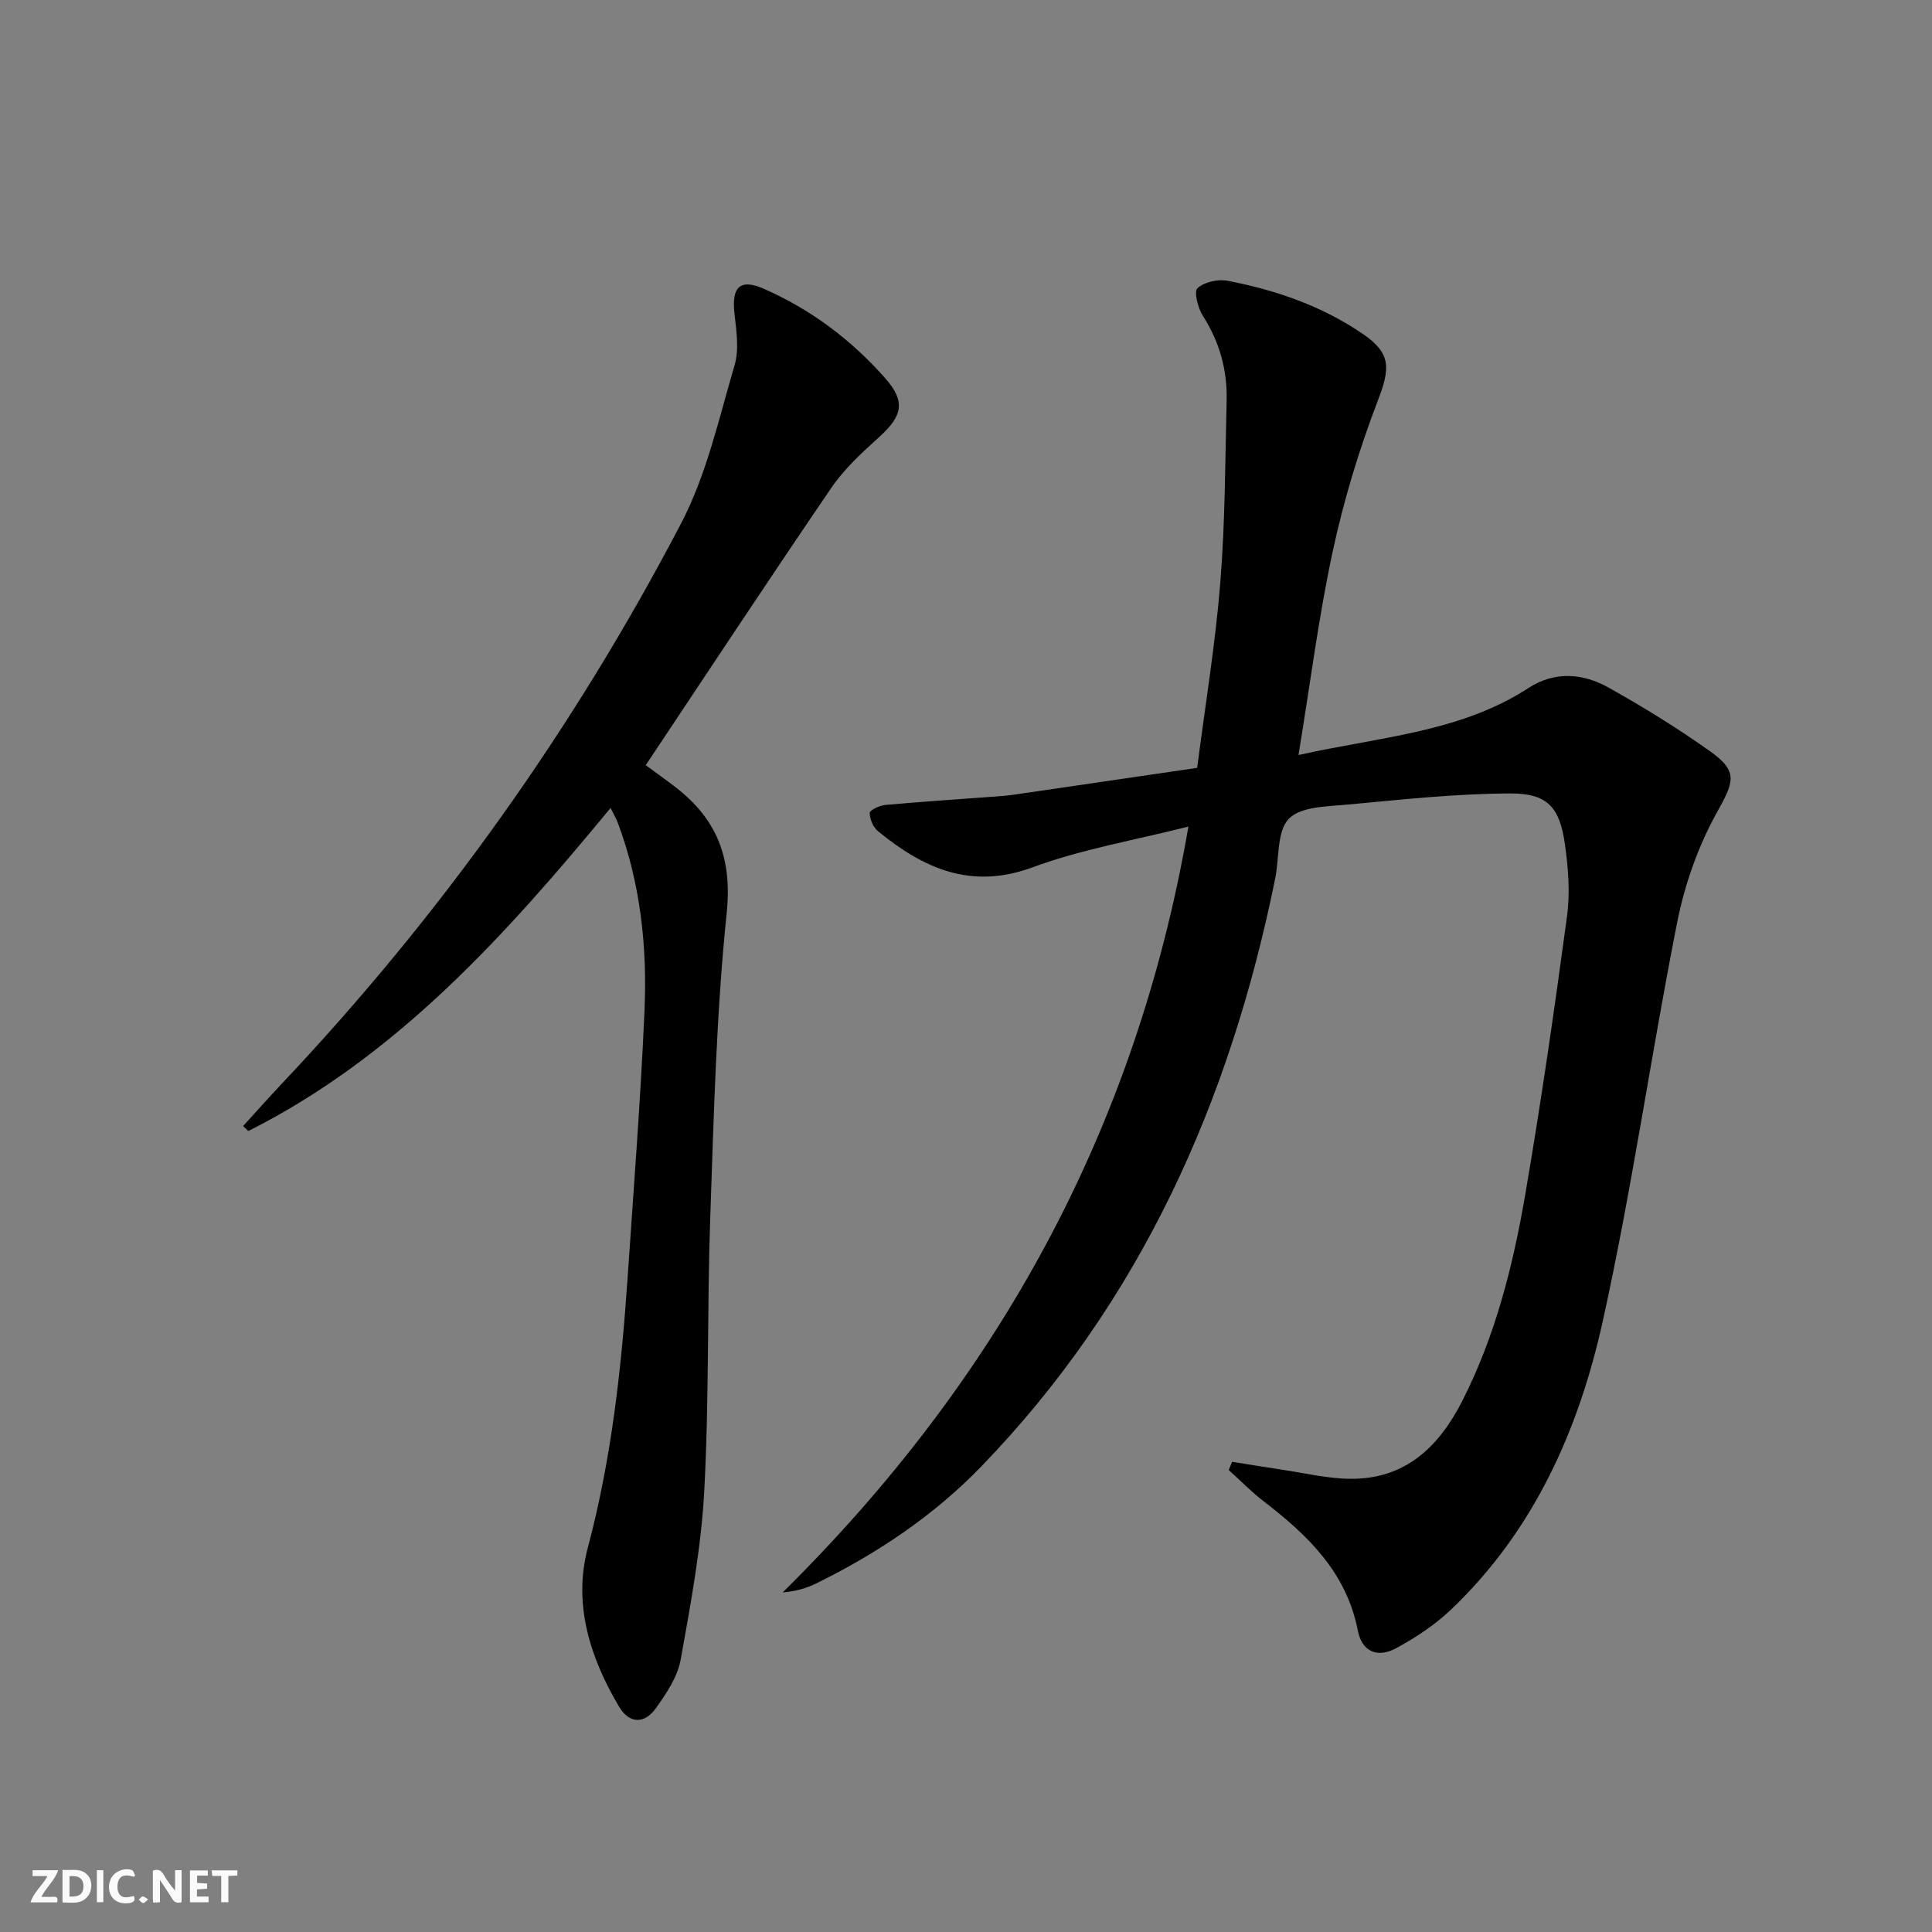 <svg enable-background="new 0 0 400 400" viewBox="0 0 400 400" xmlns="http://www.w3.org/2000/svg"><rect x="0" y="0" width="400" height="400" fill="#808080" stroke="none"/><g fill="#fbfafa"><path d="m37.59 393.81c-.92.31-1.52.05-2-.78-.7-1.2-1.52-2.34-2.47-3.78v4.59c-.55.03-.95.05-1.41.07-.03-.37-.06-.64-.06-.91 0-1.91 0-3.81 0-5.7 1.13-.41 1.77-.03 2.29.91.62 1.11 1.38 2.14 2.31 3.19v-4.2h1.35v6.61z"/><path d="m12.94 393.88v-6.75c1.9.19 3.93-.54 5.37 1.29.8 1.01.78 2.88.03 3.97-1.37 1.97-3.4 1.51-5.4 1.49m1.45-1.22c2.04.12 2.92-.58 2.89-2.21-.03-1.51-.98-2.19-2.89-2z"/><path d="m11.81 393.87h-5.49c.68-2.18 2.47-3.48 3.51-5.45h-3.08v-1.21h5.29c-.71 2.13-2.44 3.48-3.47 5.51.86 0 1.63.04 2.39-.01.79-.05 1.14.21.85 1.16"/><path d="m39.33 393.86v-6.61h3.7v1.07h-2.22v1.52c.68.04 1.34.09 2.07.13v1.07c-.72.05-1.38.09-2.1.14v1.48h2.4v1.19h-3.85z"/><path d="m27.71 388.56c-1.15-.3-2.46-.61-3.1.64-.37.73-.41 1.93-.06 2.67.63 1.35 1.99.93 3.17.68.35.94-.01 1.32-.93 1.46-1.62.25-3.05-.27-3.76-1.48-.73-1.25-.6-3.03.31-4.17.88-1.11 2.71-1.7 4-1.16.32.13.44.74.65 1.12-.1.08-.19.16-.28.24"/><path d="m49.15 387.24v1.07c-.59.02-1.17.05-1.87.08v5.44h-1.48v-5.44h-1.85c-.05-.4-.08-.73-.13-1.15z"/><path d="m20.06 387.21h1.33v6.62h-1.33z"/><path d="m30.68 393.25c-.49.38-.8.79-1.05.76-.32-.05-.6-.45-.9-.7.26-.24.51-.64.8-.67.29-.04.62.3 1.15.61"/></g><path d="m268.84 156.32c16.97-3.79 33.45-4.68 47.62-13.88 5.44-3.53 11.26-3.06 16.58-.08 7.24 4.05 14.34 8.43 21.09 13.24 5.87 4.18 4.82 6.34 1.29 12.7-3.86 6.95-6.63 14.85-8.18 22.67-5.45 27.5-9.37 55.33-15.43 82.68-4.97 22.42-14.26 43.29-31.38 59.59-3.32 3.16-7.3 5.79-11.35 7.99-3.93 2.13-7.11.72-7.96-3.66-2.36-12.06-10.38-19.74-19.51-26.76-2.55-1.96-4.82-4.3-7.22-6.46.24-.57.47-1.14.71-1.7 3.42.54 6.83 1.12 10.25 1.62 4.74.7 9.48 1.86 14.22 1.9 11.35.1 18.32-6.58 23.17-16.11 6.86-13.47 10.51-27.98 13.04-42.71 3.29-19.14 6.05-38.37 8.65-57.61.66-4.86.27-9.99-.42-14.89-1.1-7.74-3.59-10.6-11.34-10.57-11.22.03-22.45 1.26-33.64 2.3-4.23.39-9.72.39-12.19 2.94-2.51 2.59-1.96 8.11-2.82 12.34-9.34 46.08-27.81 87.61-60.9 121.8-9.83 10.16-21.42 17.9-34.04 24.13-2.02 1-4.21 1.67-7.03 1.9 44.37-43.84 73.16-95.71 84-158.56-11.27 2.86-22.11 4.69-32.24 8.43-12.81 4.73-22.63.22-32.04-7.48-1-.81-1.69-2.49-1.71-3.77-.01-.56 2.02-1.55 3.19-1.65 7.61-.69 15.23-1.18 22.85-1.75 1.33-.1 2.66-.2 3.97-.4 12.45-1.81 24.9-3.64 37.79-5.53 1.68-13.04 3.77-25.65 4.79-38.34 1.01-12.55 1.01-25.19 1.31-37.8.15-6.28-1.49-12.09-4.93-17.47-1.02-1.61-1.88-5.01-1.11-5.7 1.42-1.29 4.25-1.92 6.24-1.54 10.02 1.93 19.59 5.23 28.09 11.07 5.79 3.98 5.56 7.09 3.09 13.54-3.89 10.14-7.09 20.65-9.38 31.26-2.94 13.58-4.67 27.42-7.12 42.32z" fill="#000001"/><path d="m126.41 167.28c-21.79 26.41-44.26 51.39-74.99 66.89-.36-.34-.73-.69-1.09-1.03 2.69-2.95 5.34-5.94 8.08-8.84 32.86-34.81 60.4-73.49 82.56-115.85 5.3-10.13 7.86-21.75 11.12-32.85.98-3.32.35-7.22-.04-10.81-.58-5.39 1.2-7.15 6.07-5.01 9.74 4.27 18.12 10.56 25.13 18.5 4.31 4.88 3.61 7.84-1.24 12.22-3.56 3.22-7.21 6.57-9.89 10.5-12.93 18.94-25.54 38.1-38.43 57.42 2.27 1.67 4.27 3.09 6.22 4.6 8.57 6.63 11.72 14.7 10.54 26.04-2.15 20.8-2.66 41.78-3.39 62.71-.67 18.96-.23 37.96-1.25 56.89-.63 11.71-2.8 23.37-4.88 34.94-.64 3.57-2.96 7.02-5.14 10.07-2.32 3.24-5.46 3.32-7.63-.34-6.03-10.17-9.55-21.29-6.46-32.89 4.91-18.43 6.97-37.16 8.25-56.05 1.25-18.4 2.69-36.8 3.49-55.22.57-13.16-.83-26.2-5.48-38.7-.31-.87-.81-1.69-1.55-3.19z" fill="#000001"/></svg>
